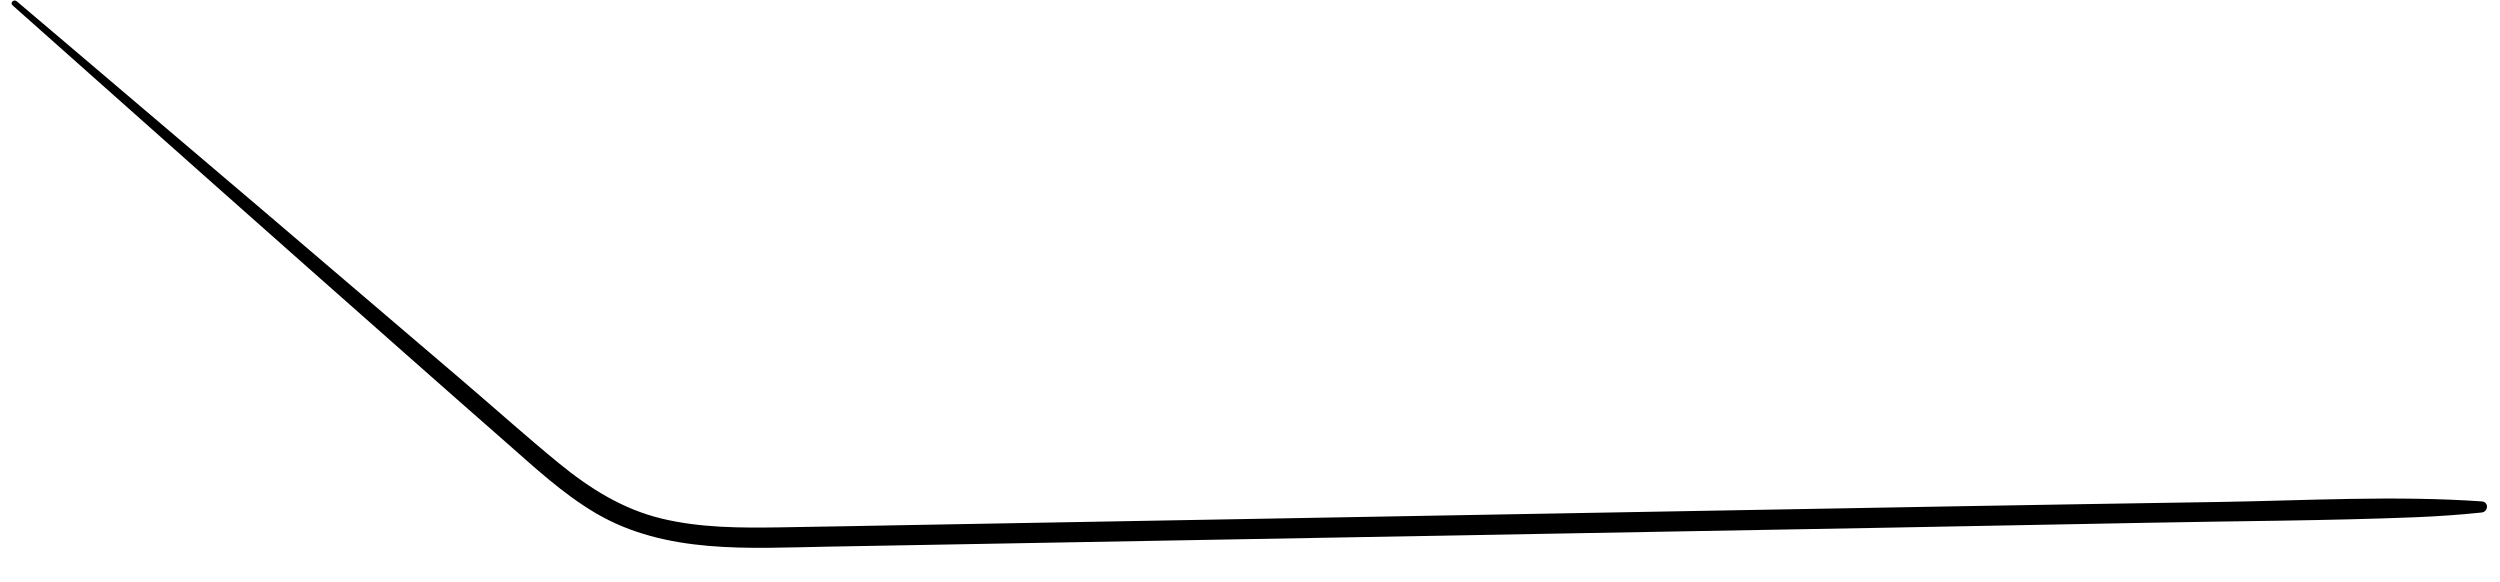 <?xml version="1.0" encoding="UTF-8"?> <svg xmlns="http://www.w3.org/2000/svg" width="378" height="88" viewBox="0 0 378 88" fill="none"> <path d="M1.892 0.8C21.706 18.434 41.535 36.05 61.422 53.603C66.44 58.035 71.463 62.463 76.497 66.873C80.823 70.665 85.102 74.665 90.083 77.594C100.675 83.821 113.265 82.867 125.077 82.655C151.747 82.177 178.414 81.701 205.085 81.222C231.755 80.744 258.422 80.268 285.093 79.79C298.43 79.552 311.764 79.296 325.098 79.036C338.428 78.772 351.784 78.74 365.104 78.211C368.486 78.076 371.84 77.847 375.208 77.494C376.26 77.382 376.346 75.888 375.237 75.812C362.092 74.902 348.783 75.682 335.618 75.896C322.408 76.11 309.199 76.312 295.989 76.548C269.569 77.02 243.149 77.496 216.729 77.968C190.309 78.44 163.889 78.916 137.469 79.388C130.931 79.505 124.397 79.638 117.859 79.736C111.917 79.827 105.875 79.814 100.063 78.415C94.15 76.992 89.162 73.85 84.502 70.038C79.593 66.019 74.862 61.775 70.04 57.653C50.034 40.546 29.993 23.48 9.914 6.455C7.453 4.367 4.988 2.279 2.527 0.19C2.099 -0.168 1.465 0.419 1.892 0.8Z" fill="black"></path> </svg> 
